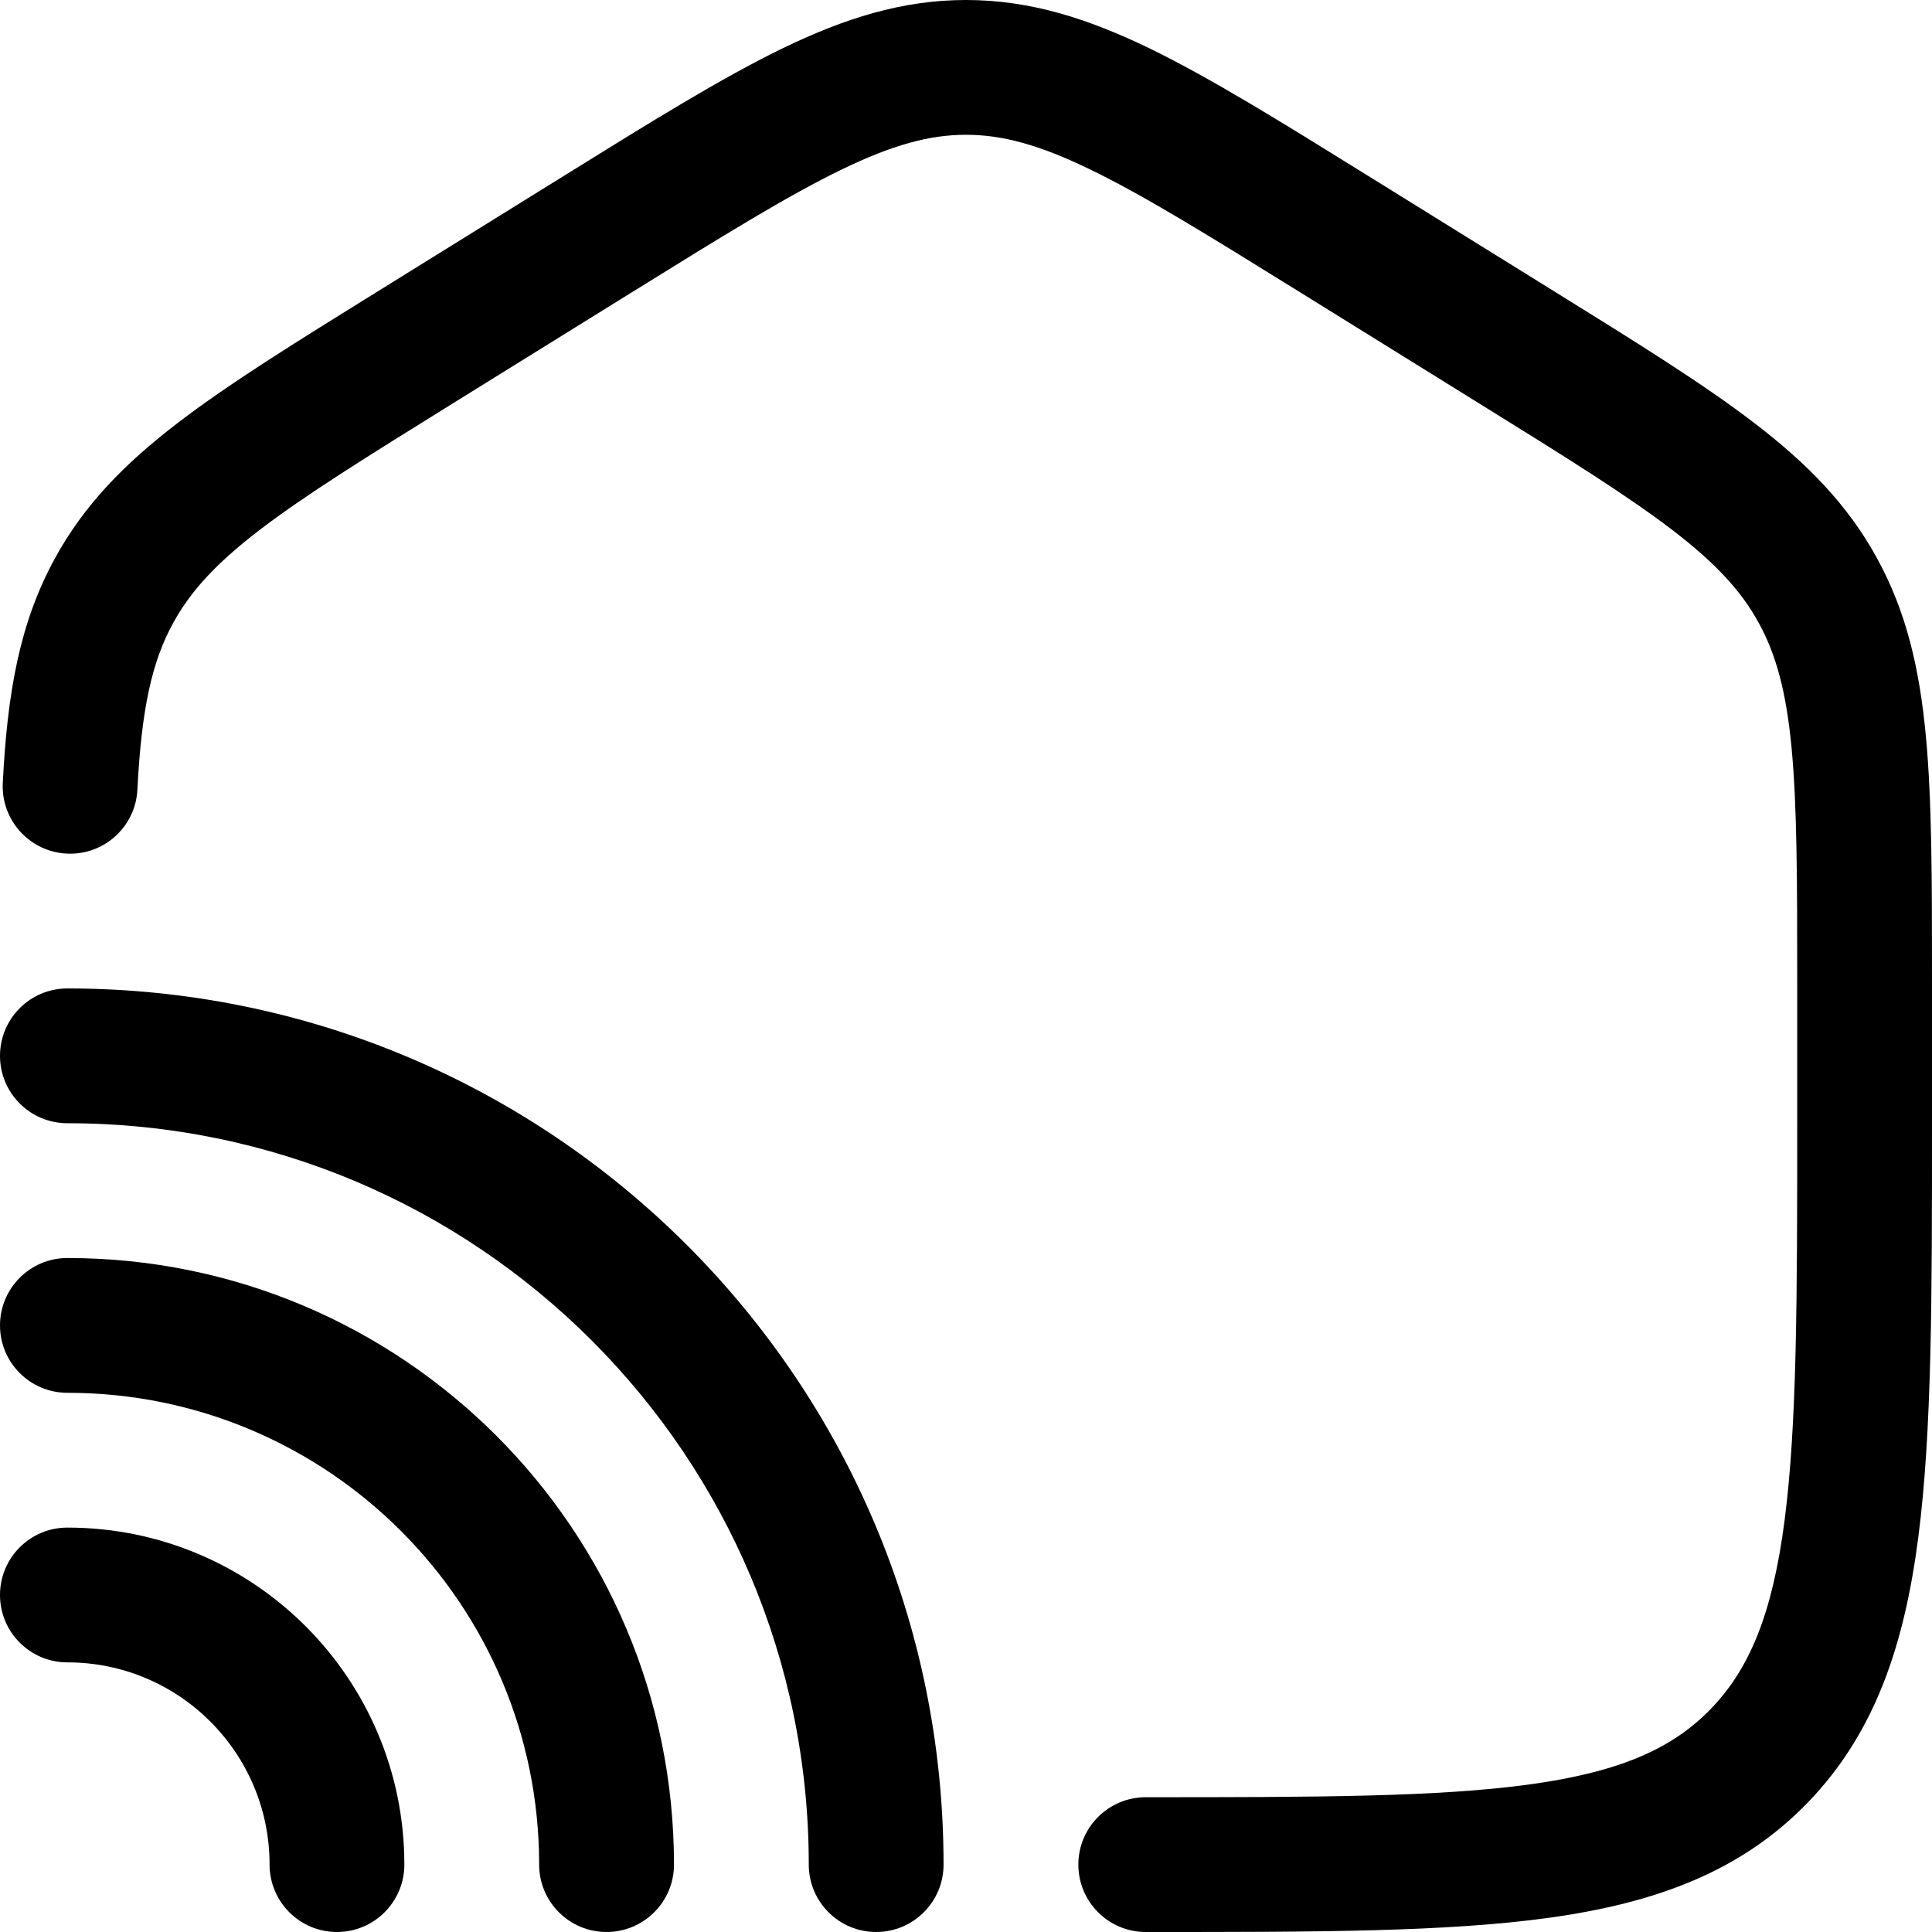<svg width="34" height="34" viewBox="0 0 34 34" fill="none" xmlns="http://www.w3.org/2000/svg">
<path d="M11.116 5.146C12.723 4.149 13.852 3.45 14.796 2.991C15.716 2.543 16.368 2.372 17 2.372C17.632 2.372 18.284 2.543 19.203 2.991C20.148 3.45 21.277 4.149 22.883 5.146L26.046 7.109C27.566 8.052 28.632 8.716 29.428 9.325C30.202 9.918 30.648 10.407 30.952 10.964C31.258 11.522 31.436 12.175 31.53 13.175C31.626 14.199 31.628 15.491 31.628 17.323V19.728C31.628 22.845 31.625 25.067 31.406 26.755C31.191 28.412 30.785 29.373 30.108 30.073C29.437 30.767 28.524 31.179 26.94 31.4C25.318 31.625 23.179 31.628 20.163 31.628C19.508 31.628 18.977 32.159 18.977 32.814C18.977 33.469 19.508 34 20.163 34H20.255C23.158 34 25.463 34 27.267 33.749C29.128 33.49 30.632 32.944 31.814 31.722C32.99 30.505 33.511 28.966 33.758 27.06C34 25.202 34 22.826 34 19.815V17.264C34 15.504 34 14.101 33.892 12.953C33.781 11.768 33.549 10.766 33.033 9.825C32.517 8.881 31.802 8.155 30.87 7.442C29.971 6.753 28.805 6.029 27.348 5.125L24.08 3.097C22.54 2.141 21.308 1.376 20.241 0.857C19.137 0.321 18.12 0 17 0C15.88 0 14.863 0.321 13.759 0.857C12.692 1.376 11.459 2.141 9.92 3.097L6.652 5.125C5.195 6.029 4.028 6.753 3.129 7.442C2.198 8.155 1.483 8.881 0.967 9.825C0.336 10.976 0.128 12.222 0.049 13.777C0.016 14.431 0.52 14.989 1.174 15.022C1.828 15.055 2.385 14.552 2.418 13.897C2.491 12.468 2.673 11.647 3.047 10.964C3.352 10.407 3.797 9.918 4.571 9.325C5.367 8.716 6.434 8.052 7.953 7.109L11.116 5.146Z" fill="black"/>
<path d="M1.186 17.395C0.531 17.395 0 17.926 0 18.581C0 19.236 0.531 19.767 1.186 19.767C8.391 19.767 14.233 25.608 14.233 32.814C14.233 33.469 14.764 34 15.419 34C16.074 34 16.605 33.469 16.605 32.814C16.605 24.298 9.702 17.395 1.186 17.395Z" fill="black"/>
<path d="M0 23.325C0 22.67 0.531 22.139 1.186 22.139C7.081 22.139 11.861 26.918 11.861 32.814C11.861 33.469 11.329 34 10.674 34C10.019 34 9.488 33.469 9.488 32.814C9.488 28.228 5.771 24.511 1.186 24.511C0.531 24.511 0 23.98 0 23.325Z" fill="black"/>
<path d="M1.186 26.883C0.531 26.883 0 27.414 0 28.069C0 28.724 0.531 29.255 1.186 29.255C3.151 29.255 4.744 30.848 4.744 32.813C4.744 33.469 5.275 34 5.93 34C6.585 34 7.116 33.469 7.116 32.813C7.116 29.538 4.461 26.883 1.186 26.883Z" fill="black"/>
</svg>
